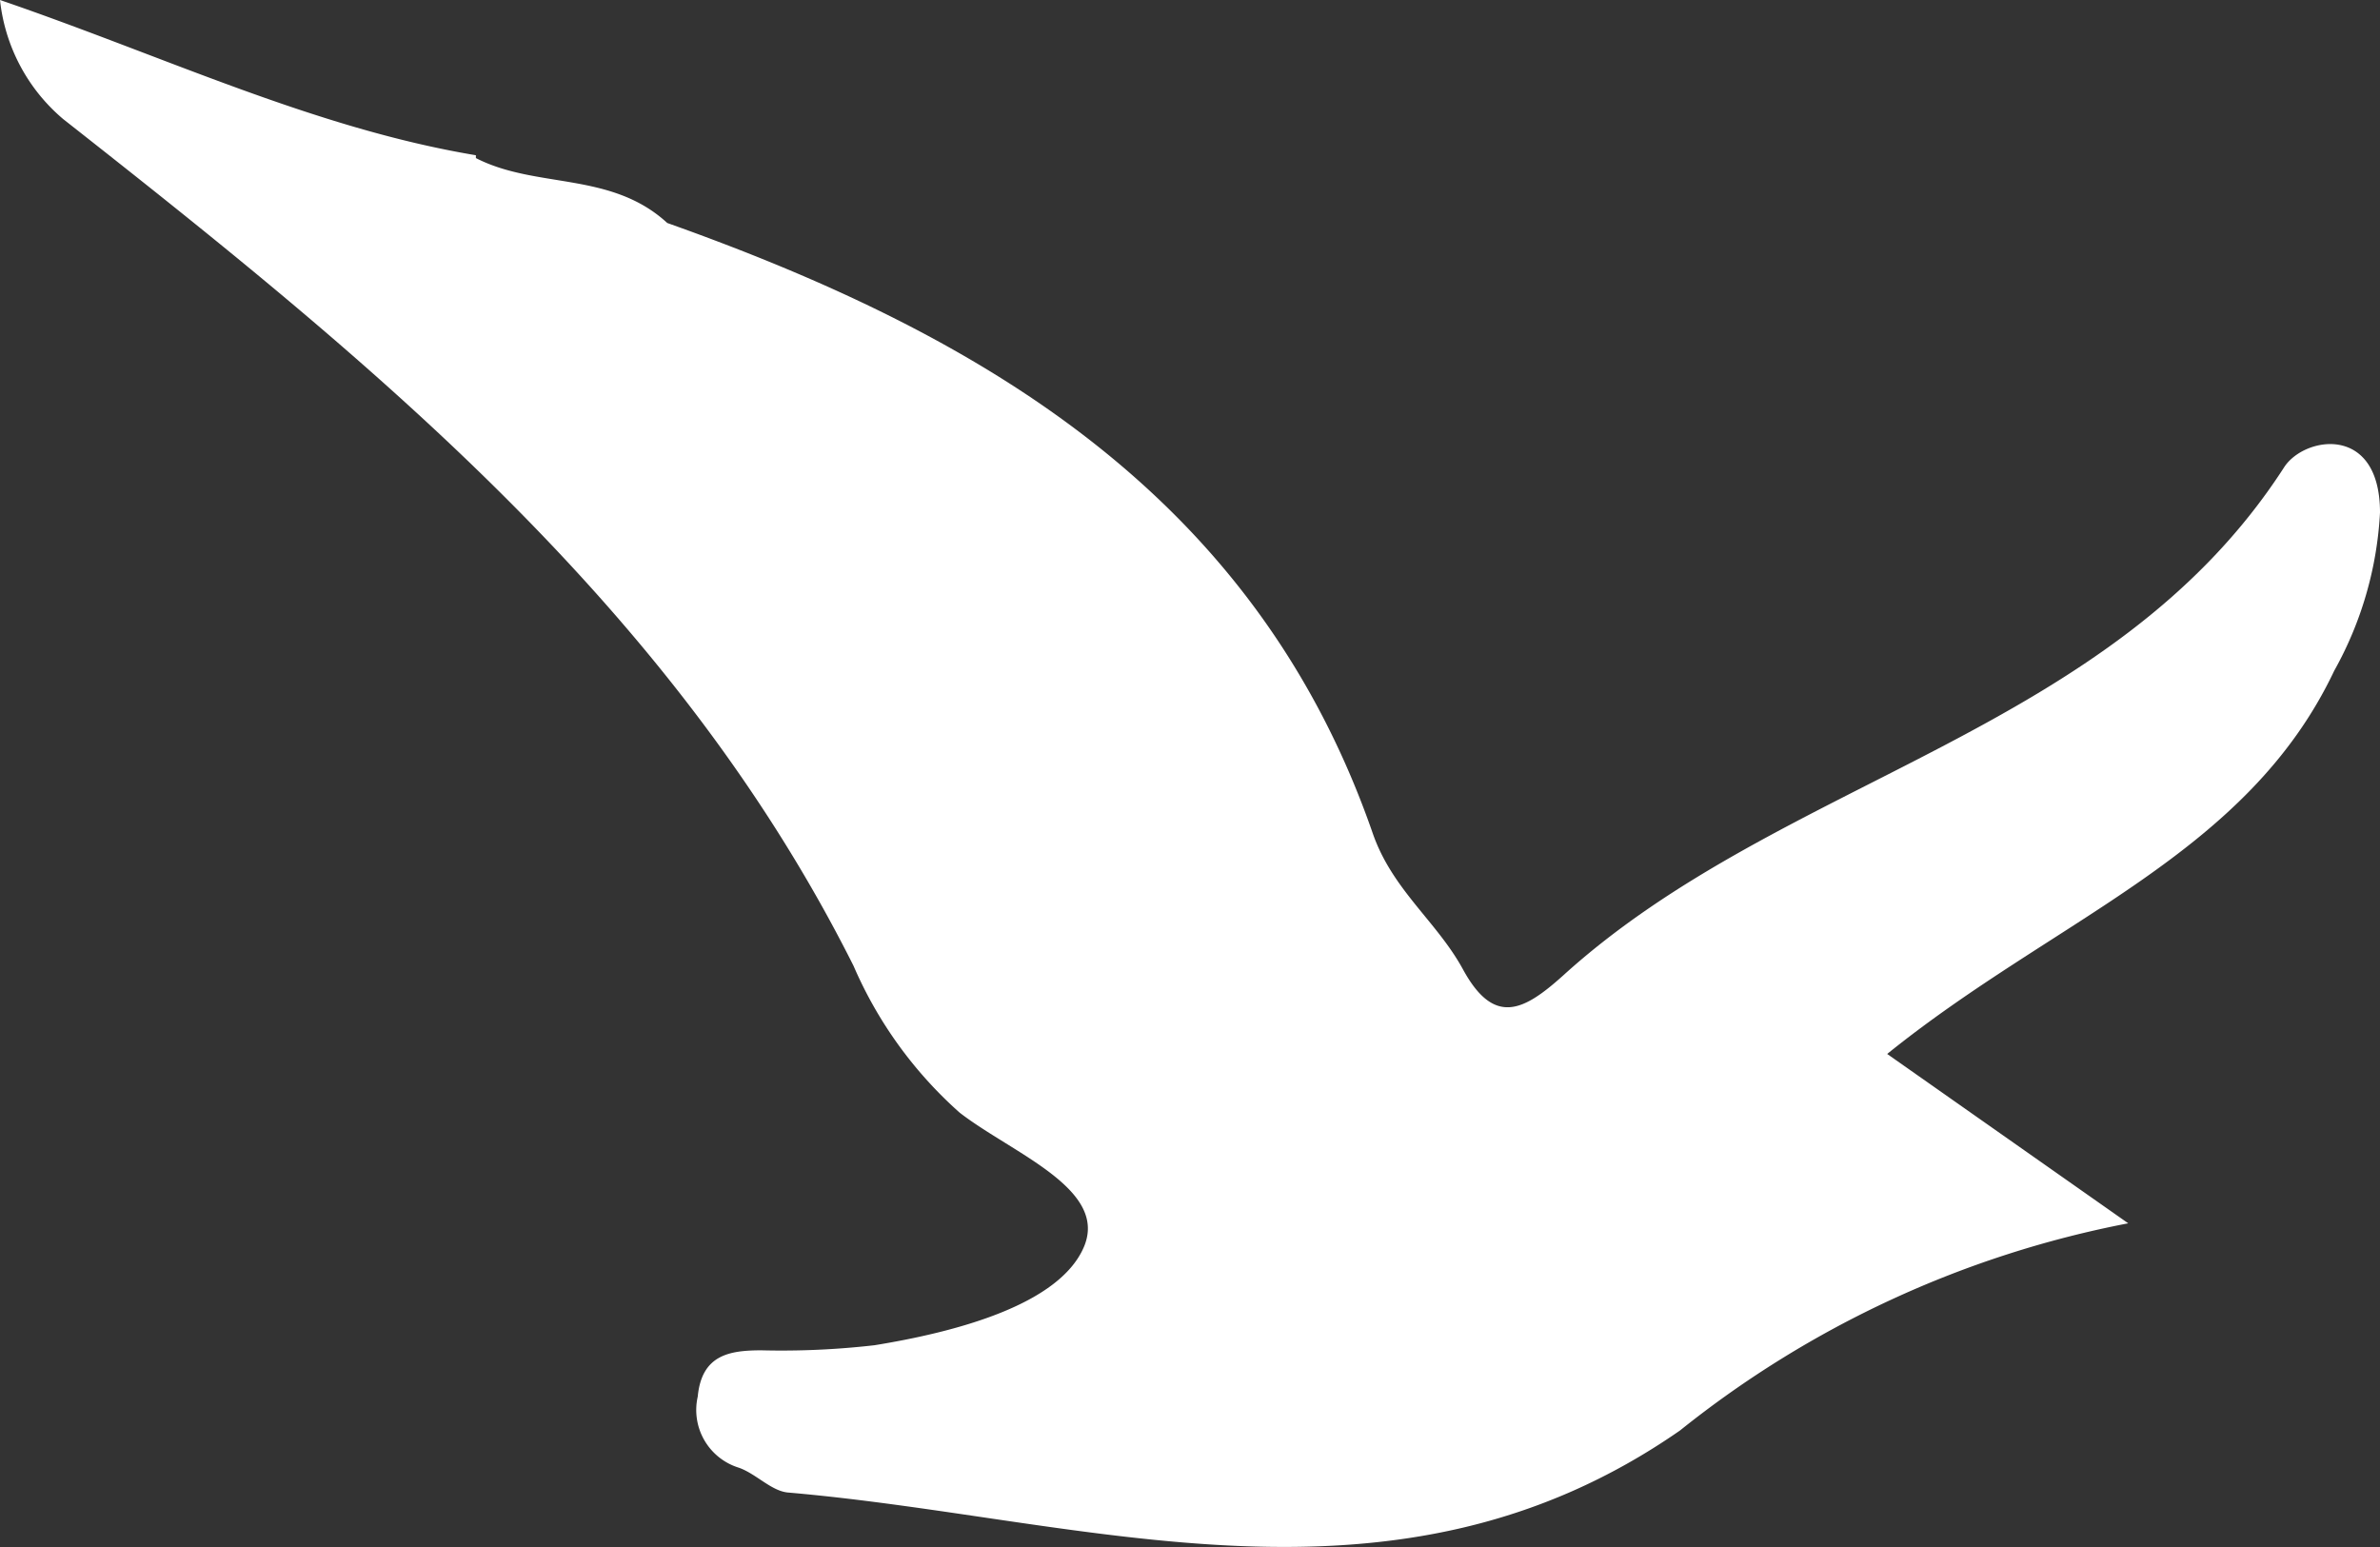 <svg xmlns="http://www.w3.org/2000/svg" viewBox="0 0 42.16 27.41"><rect x="0" y="0" width="42.16" height="27.41" fill="#333333" stroke="none"/><g data-name="Calque 2"><g data-name="Calque 1"><path d="M8.43,2.75C5.56,2.27,2.92,1,0,0A3.21,3.21,0,0,0,1.12,2.11c5.43,4.27,10.8,8.62,14,15A7.4,7.4,0,0,0,17,19.71c.93.72,2.64,1.35,2.2,2.38s-2.29,1.51-3.71,1.74a14.44,14.44,0,0,1-2,.09c-.57,0-1.06.08-1.13.82A1.07,1.07,0,0,0,13.09,26c.31.11.58.42.88.44,5.31.46,10.71,2.43,15.79-1.1a18.2,18.2,0,0,1,7.94-3.67l-4.27-3c3-2.42,6.37-3.52,7.92-6.79a6.43,6.43,0,0,0,.81-2.8c0-1.58-1.35-1.35-1.7-.8-3.06,4.74-8.88,5.47-12.77,9-.7.63-1.22.9-1.77-.1-.46-.85-1.25-1.41-1.6-2.41-2.08-6-6.93-8.84-12.5-10.82-1-.92-2.32-.6-3.39-1.15" fill="#fff"/></g></g></svg>